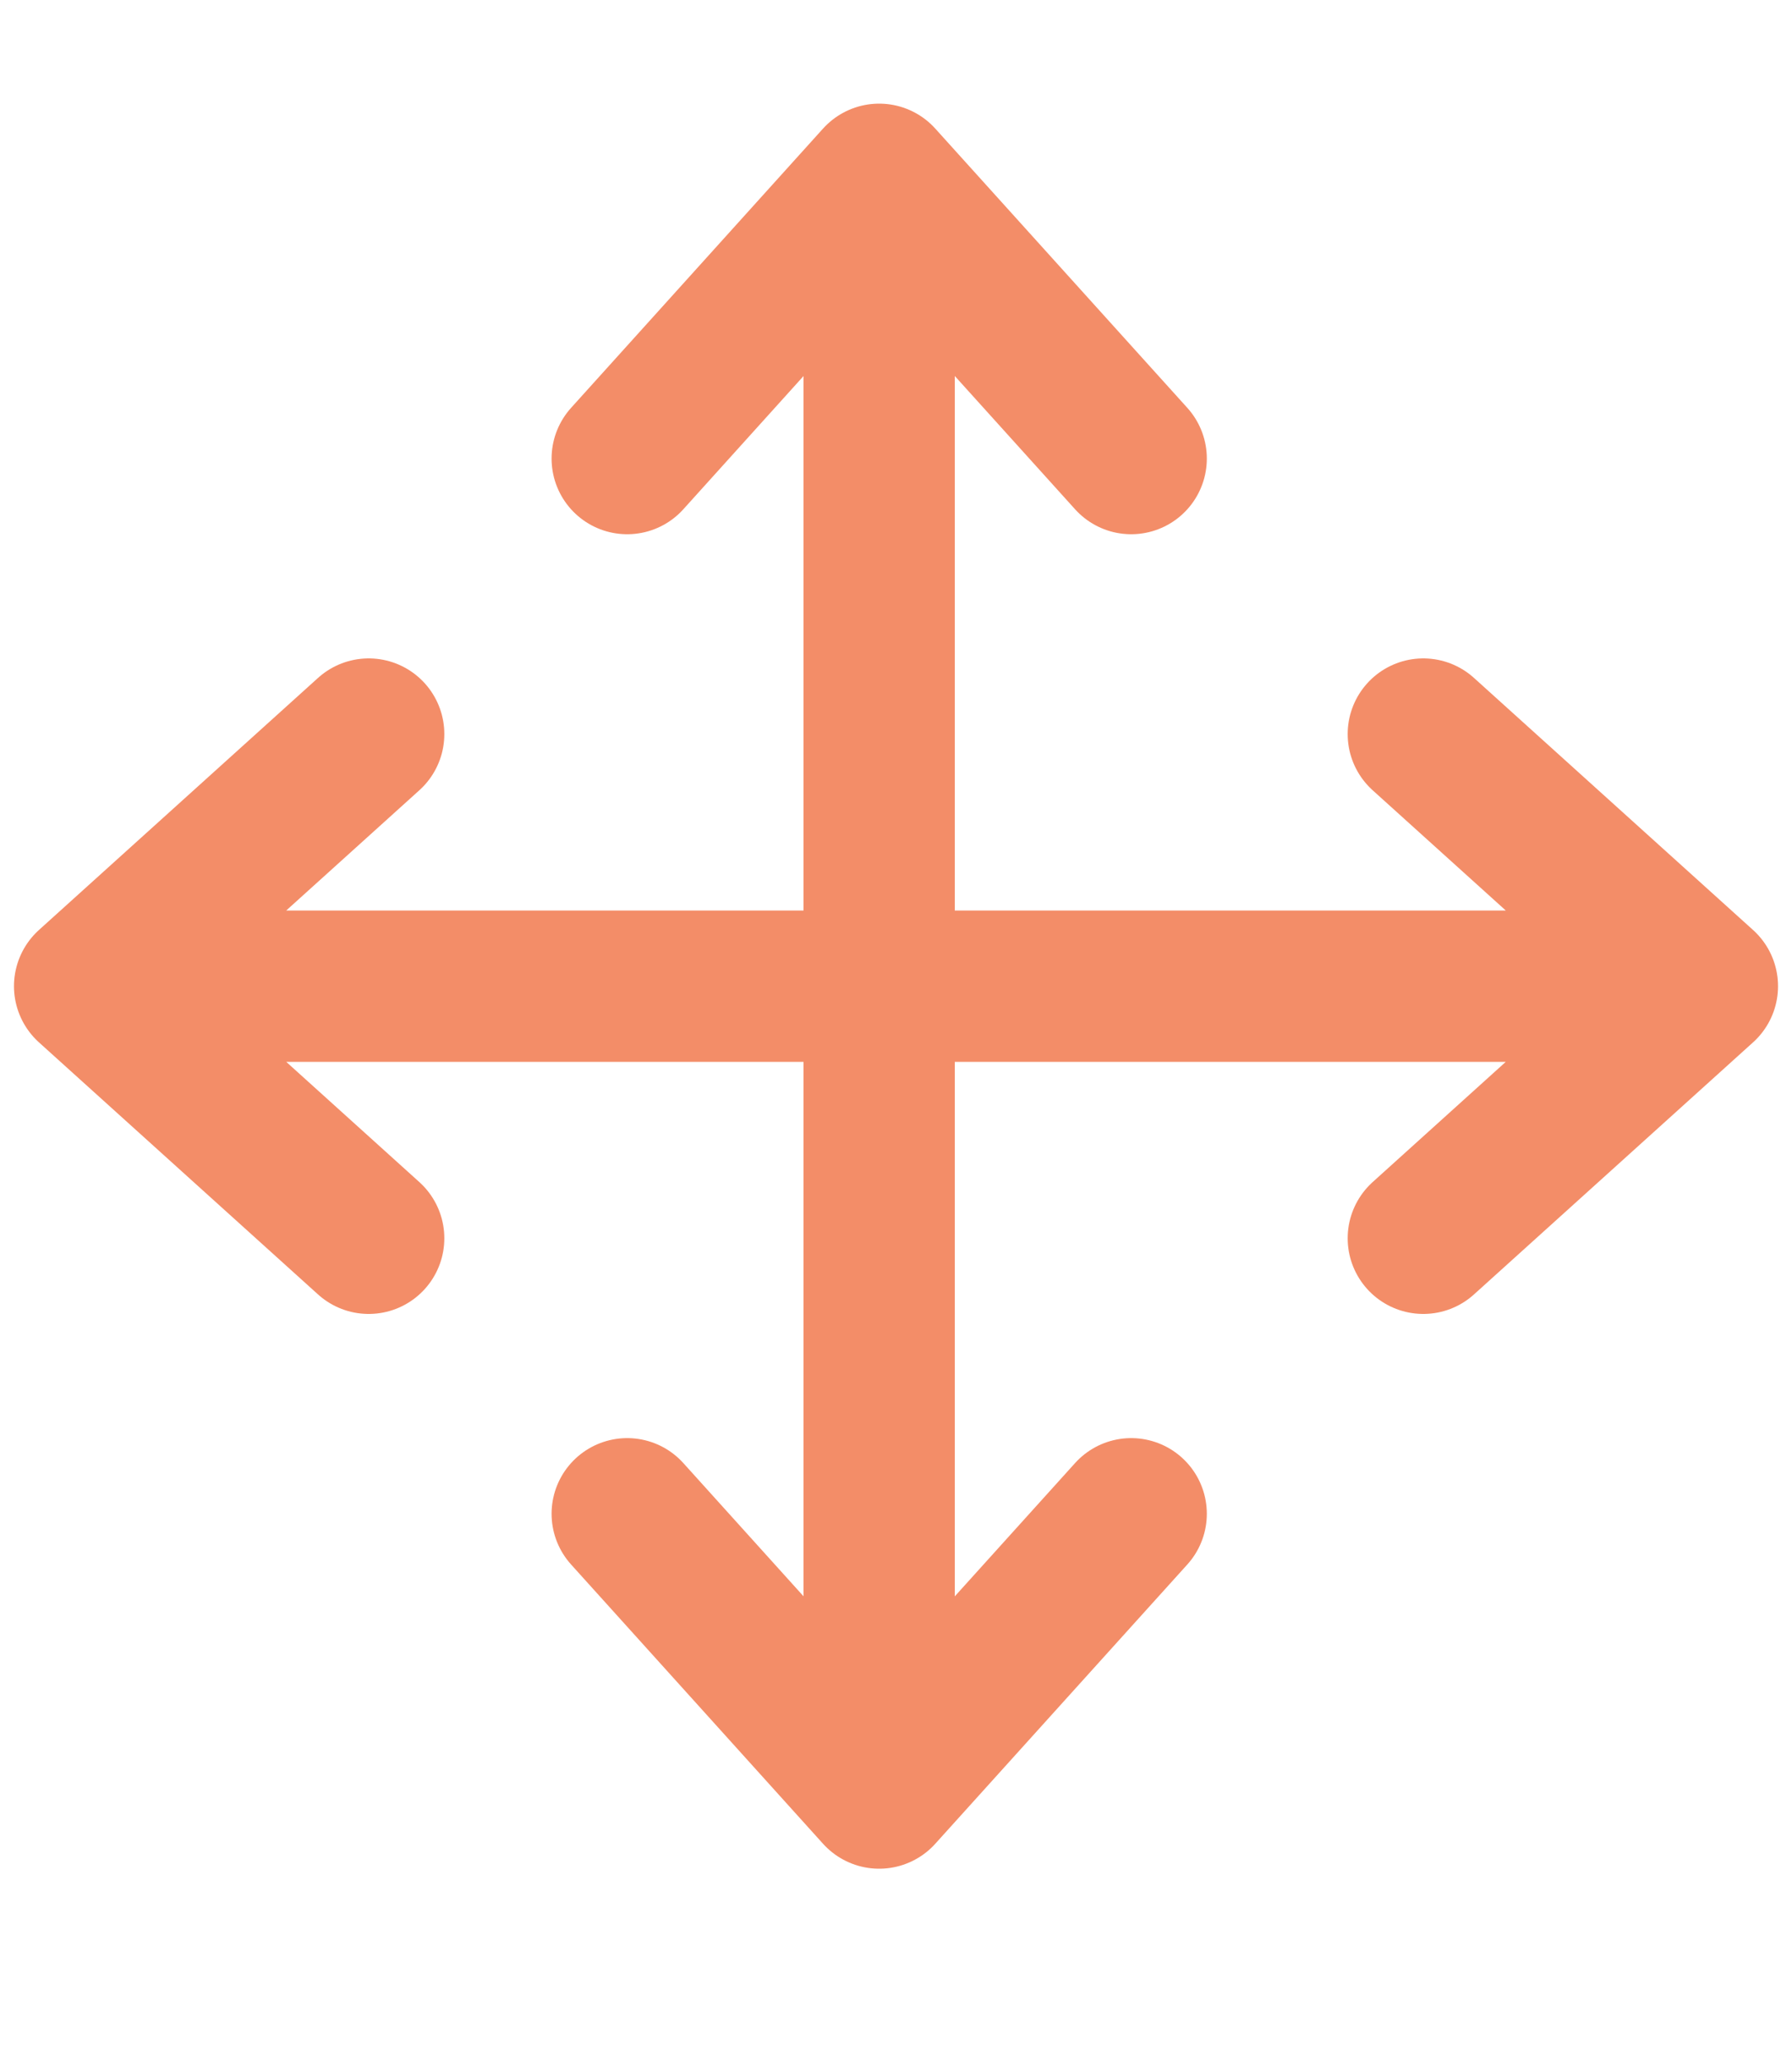 <svg width="20" height="23" viewBox="0 0 20 23" fill="none" xmlns="http://www.w3.org/2000/svg">
<g id="property-sizes-icon">
<g id="Group 887">
<path id="Vector" d="M19 11H1M19 11L15.885 13.812M19 11L15.885 8.188M1 11L4.115 13.812M1 11L4.115 8.188" stroke="#F38D68" stroke-width="1.688" stroke-linecap="round" stroke-linejoin="round"/>
<path id="Vector_2" d="M9.812 20V2M9.812 20L7 16.885M9.812 20L12.625 16.885M9.812 2L7 5.115M9.812 2L12.625 5.115" stroke="#F38D68" stroke-width="1.688" stroke-linecap="round" stroke-linejoin="round"/>
</g>
</g>
</svg>
